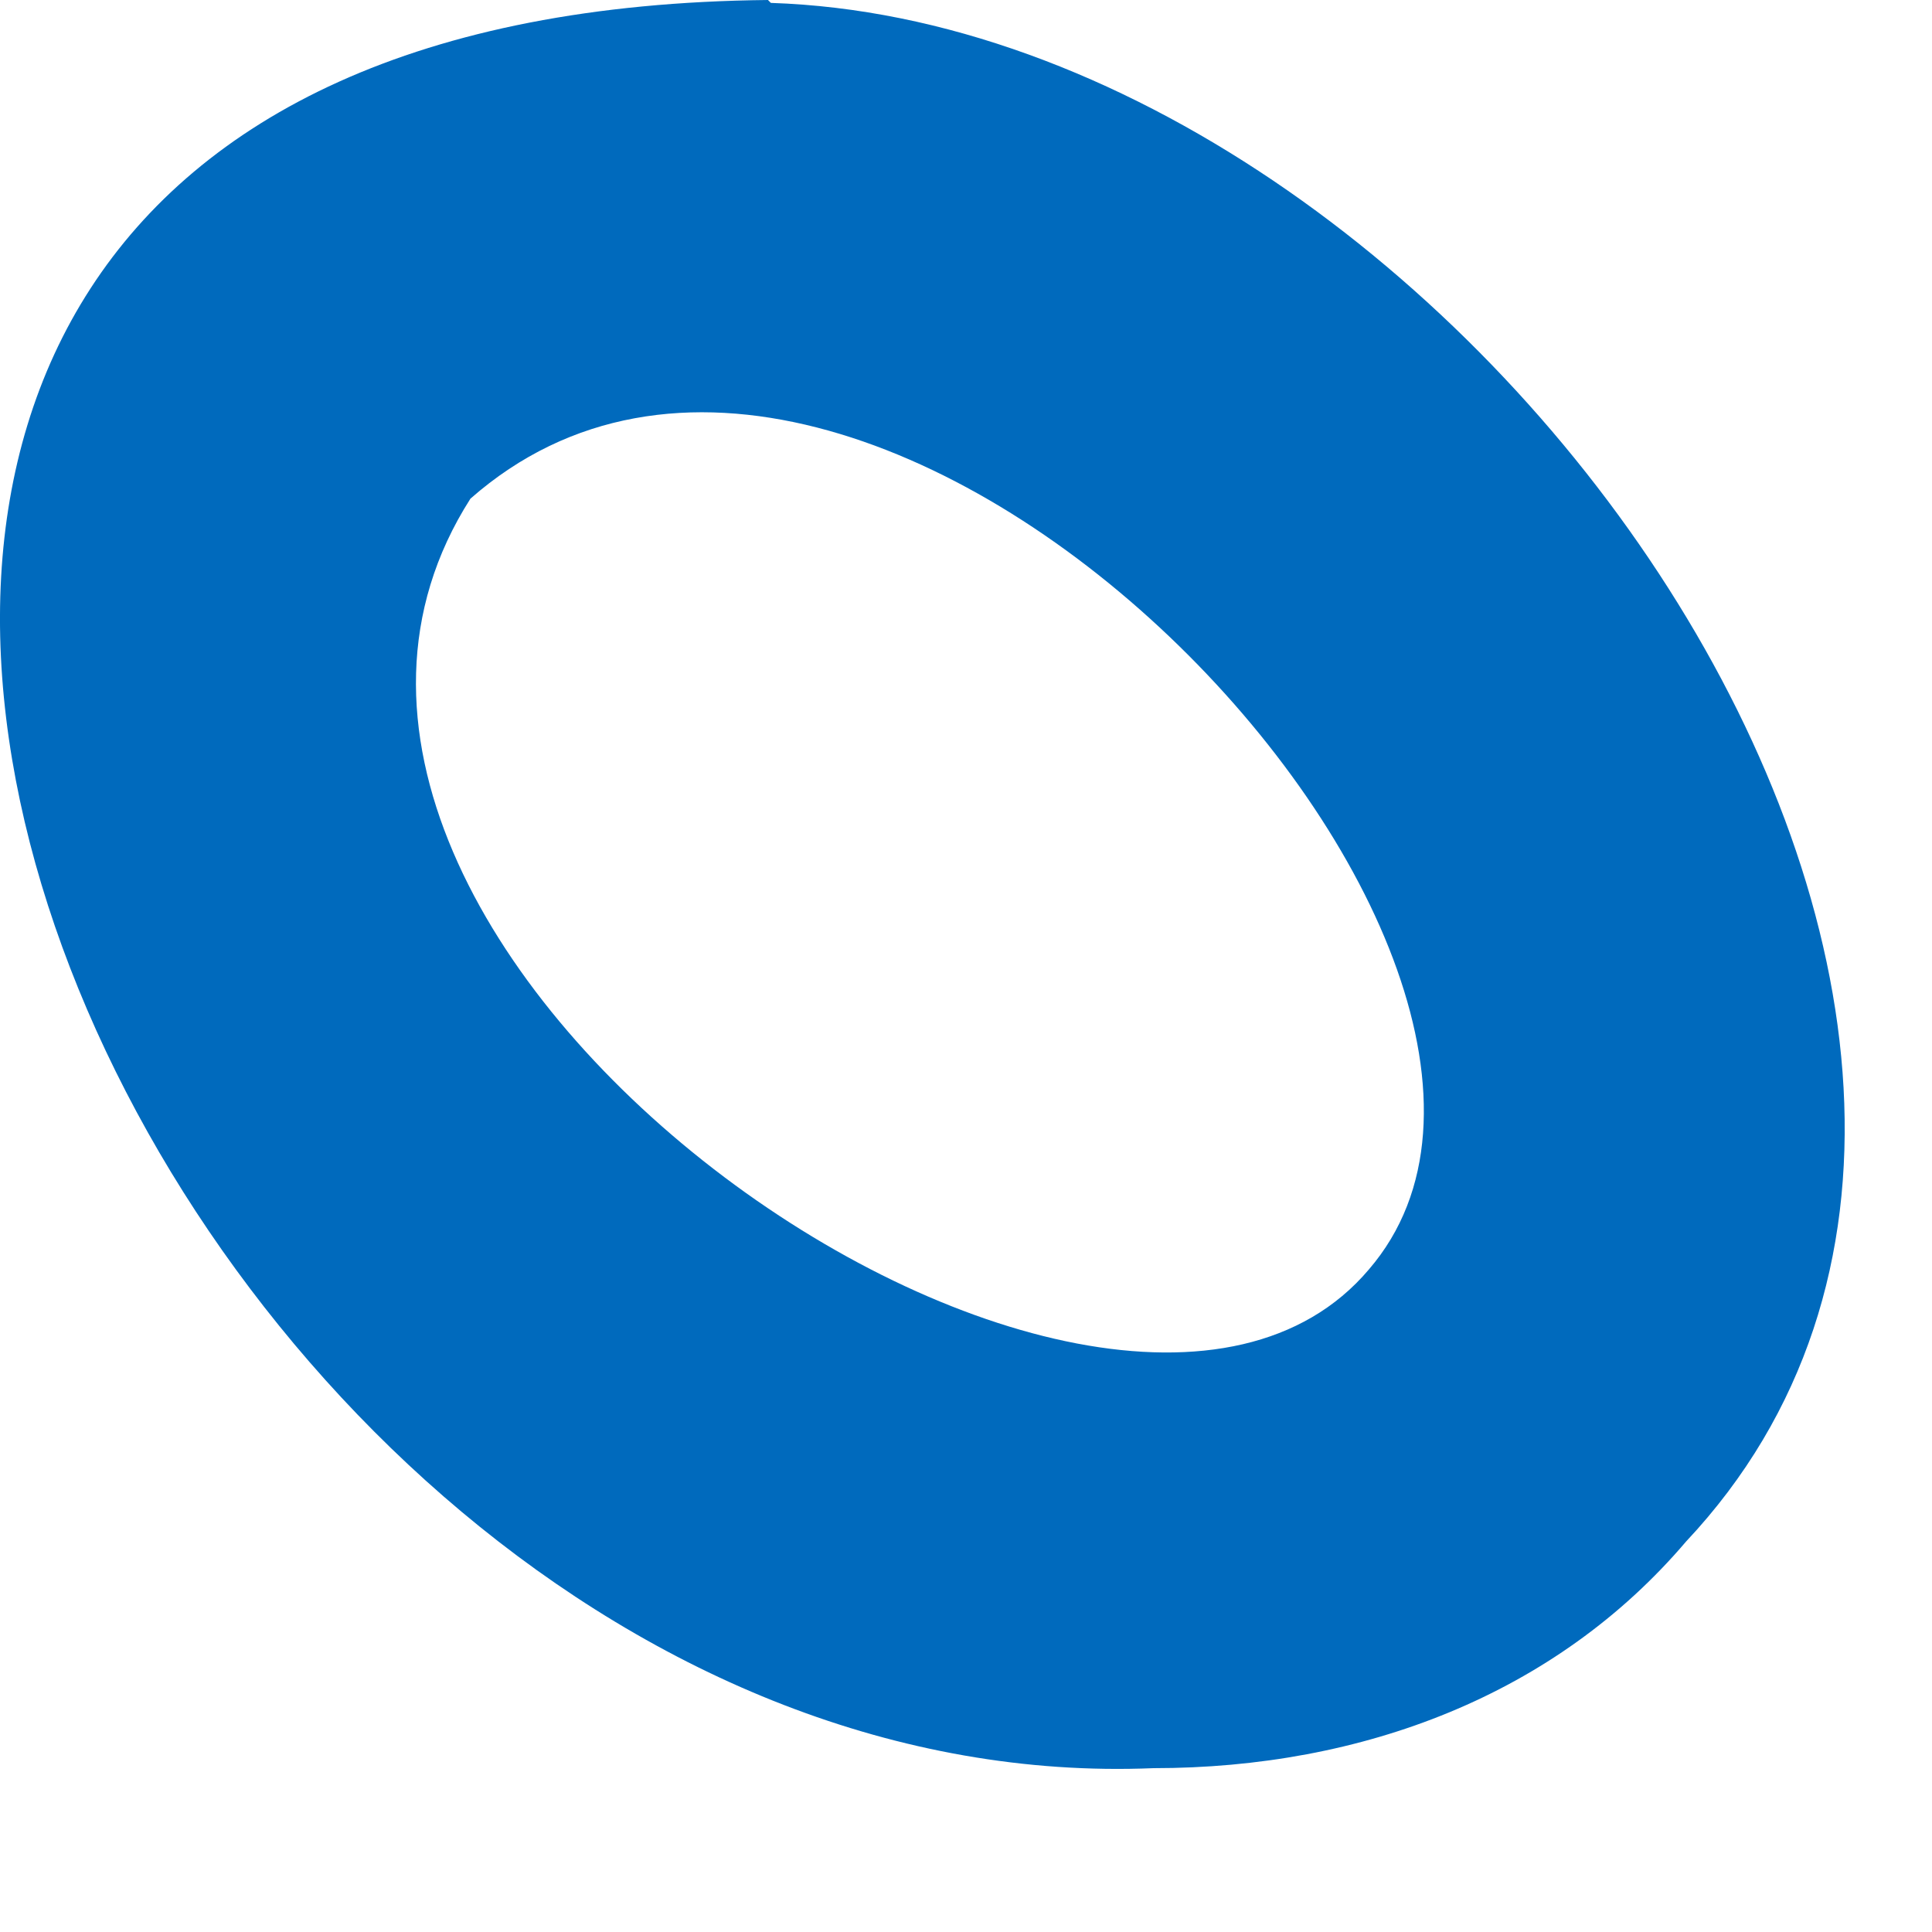 <?xml version="1.0" encoding="utf-8"?>
<svg xmlns="http://www.w3.org/2000/svg" fill="none" height="100%" overflow="visible" preserveAspectRatio="none" style="display: block;" viewBox="0 0 10 10" width="100%">
<path d="M3.99 0.015C7.569 0.132 11.221 5.324 8.727 7.979C8.053 8.771 7.055 9.152 5.97 9.152C0.646 9.372 -3.299 0.073 3.975 0L3.99 0.015ZM7.085 6.571C8.463 4.972 4.503 0.763 2.435 2.581C0.954 4.899 5.721 8.184 7.085 6.571Z" fill="#006ABD" id="cdncdndjn"/>
</svg>